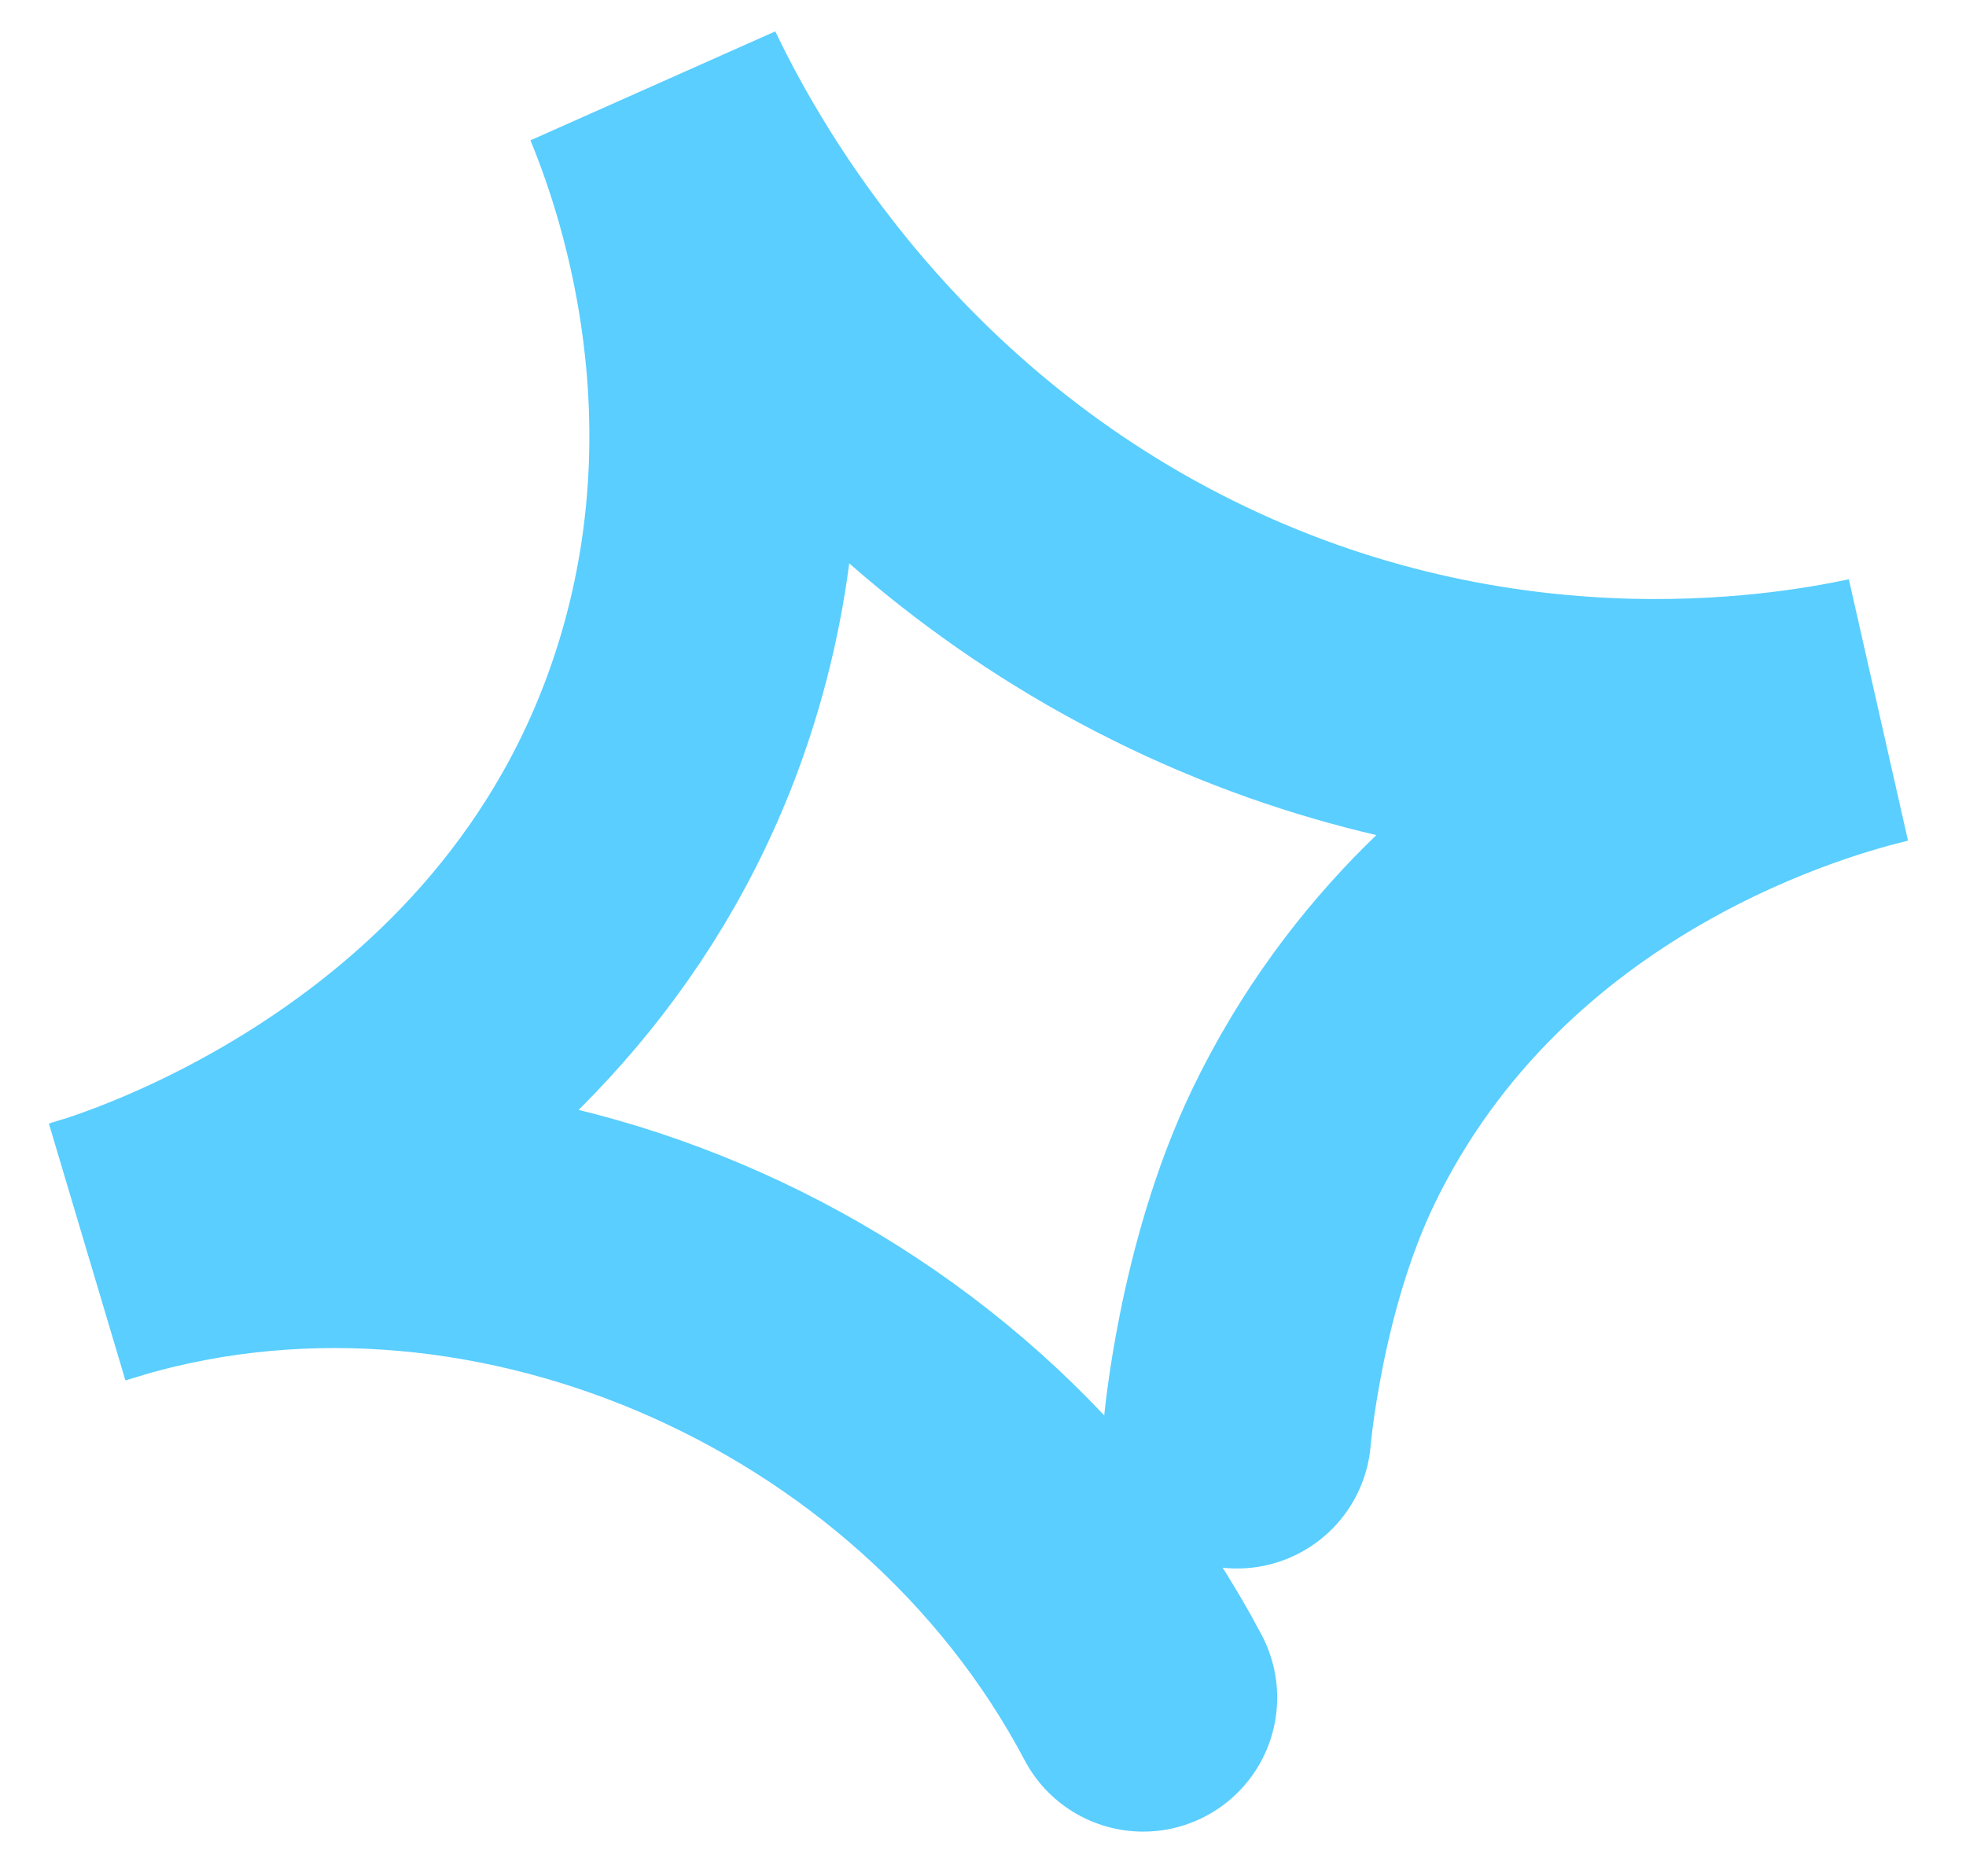 <?xml version="1.0" encoding="utf-8"?>
<svg xmlns="http://www.w3.org/2000/svg" fill="none" height="100%" overflow="visible" preserveAspectRatio="none" style="display: block;" viewBox="0 0 22 21" width="100%">
<path d="M12.792 19C10.582 14.812 5.393 12.613 1 14.005C1.351 13.907 6.264 12.443 7.717 7.523C8.623 4.455 7.66 1.819 7.323 1C7.796 1.986 9.395 5.016 12.95 6.855C16.599 8.741 19.976 8.168 21 7.951C20.352 8.107 16.496 9.098 14.695 12.837C13.988 14.307 13.843 16.055 13.843 16.055" id="Vector" stroke="#59CEFF" stroke-linecap="round" stroke-width="3"/>
</svg>
